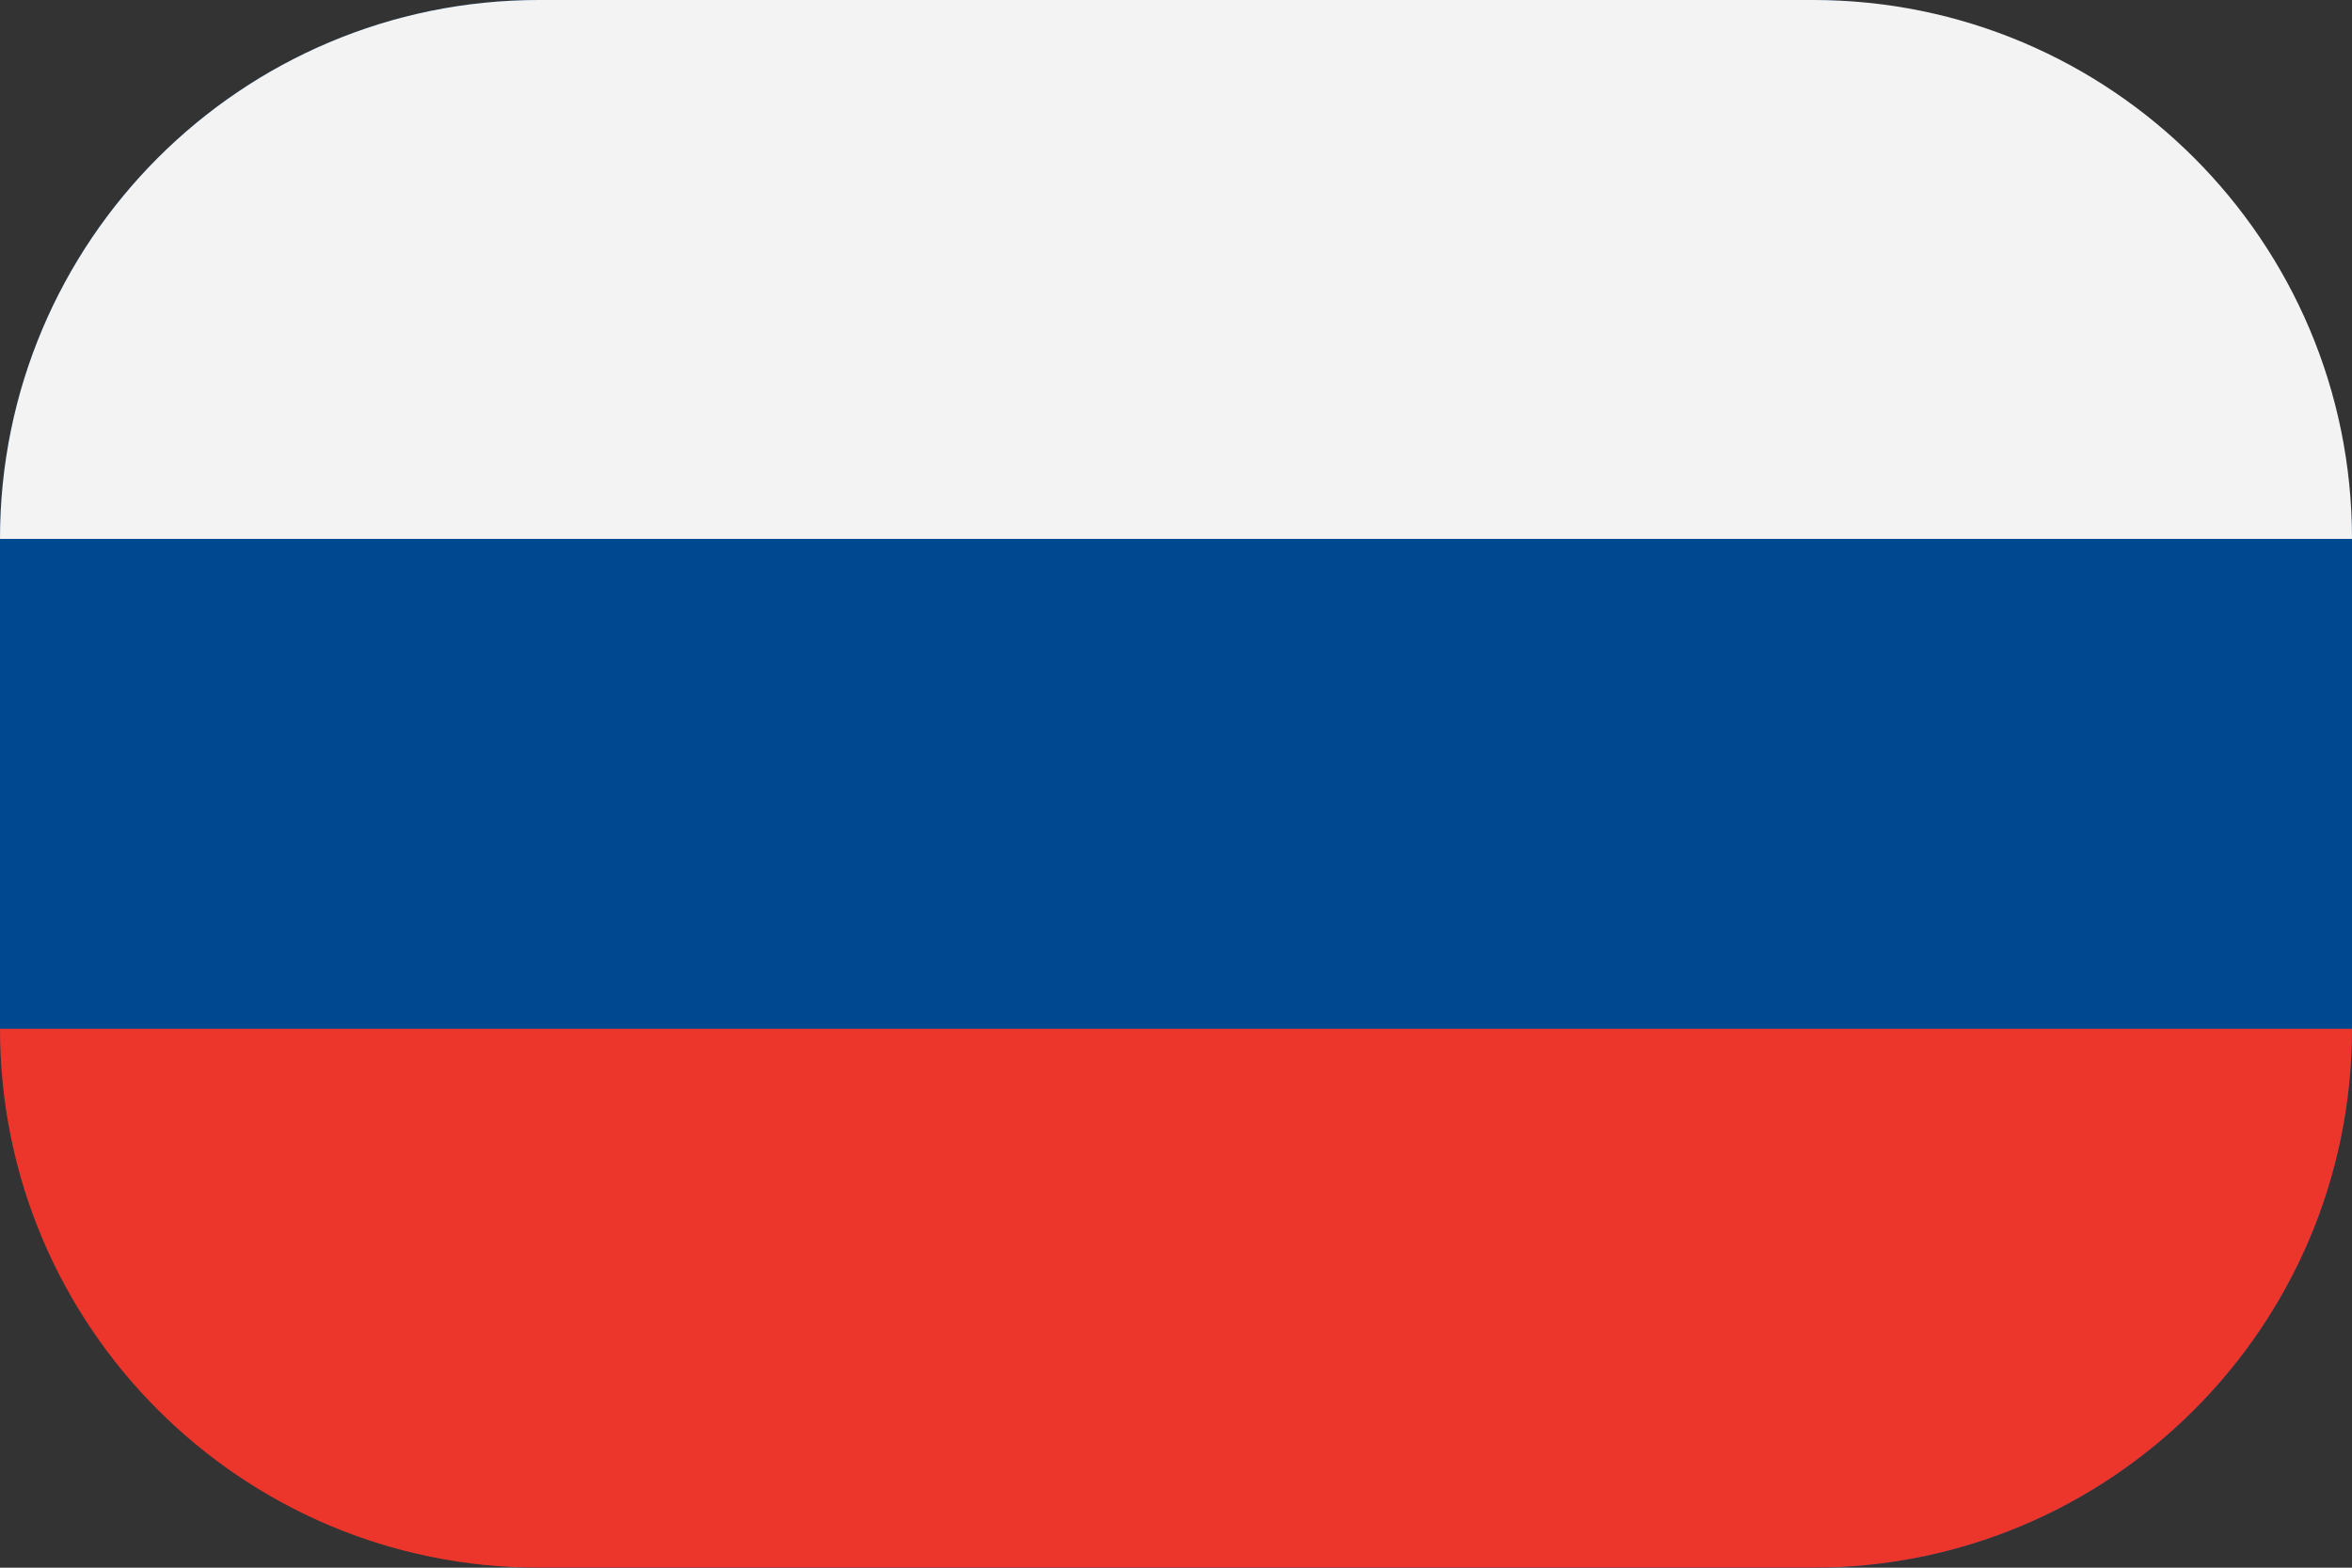<svg width="48" height="32" viewBox="0 0 48 32" fill="none" xmlns="http://www.w3.org/2000/svg">
<rect x="0" y="0" width="48" height="32" fill="#333333" stroke="none"/>
<rect width="48" height="32" rx="11" fill="#004991"/>
<path d="M0 11C0 4.925 4.925 0 11 0H37C43.075 0 48 4.925 48 11V11H0V11Z" fill="#F3F3F3"/>
<path d="M0 21C0 27.075 4.925 32 11 32H37C43.075 32 48 27.075 48 21V21H0V21Z" fill="#EC362C"/>
</svg>

